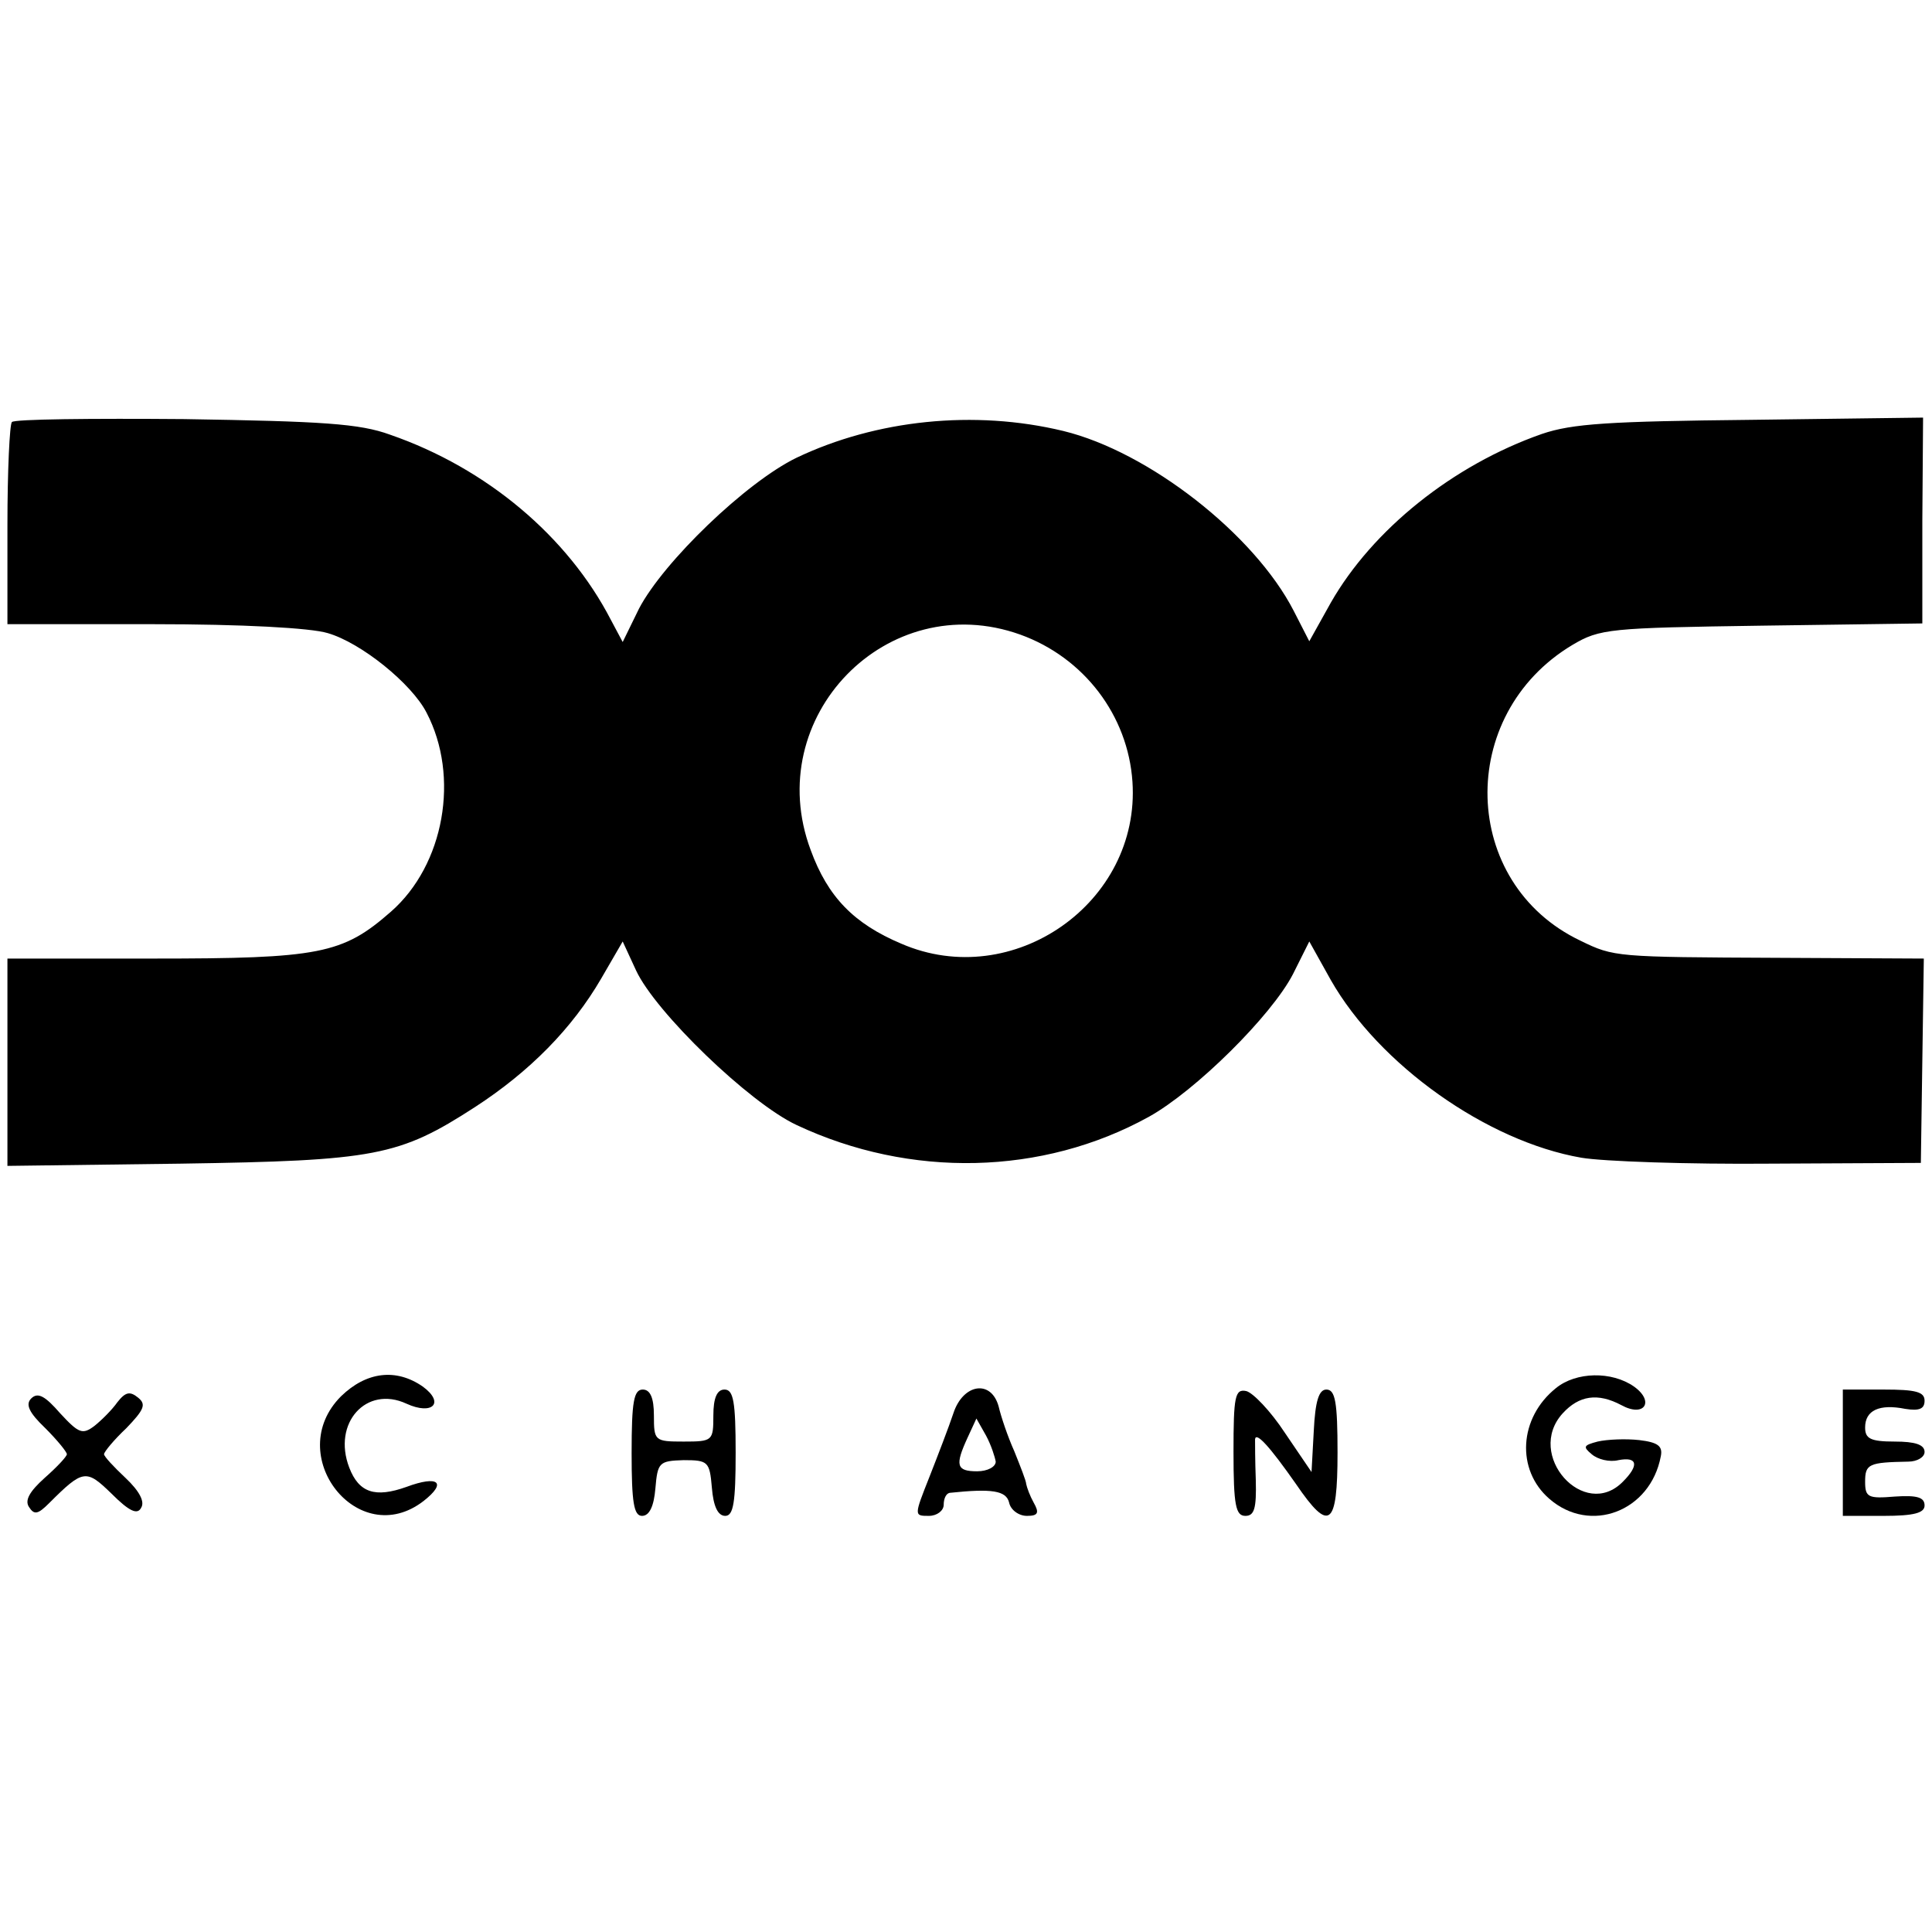 <?xml version="1.0" standalone="no"?>
<!DOCTYPE svg PUBLIC "-//W3C//DTD SVG 20010904//EN"
 "http://www.w3.org/TR/2001/REC-SVG-20010904/DTD/svg10.dtd">
<svg version="1.0" xmlns="http://www.w3.org/2000/svg"
 width="260pt" height="260pt" viewBox="0 0 260 260"
 preserveAspectRatio="xMidYMid meet">
<g transform="translate(0,260) scale(0.1,-0.1)"
fill="#000000" stroke="none">
<path d="M16 2032 c-3 -3 -6 -65 -6 -139 l0 -133 196 0 c120 0 212 -5 235 -12
45 -13 113 -68 133 -107 45 -86 24 -205 -48 -268 -65 -57 -96 -63 -320 -63
l-196 0 0 -139 0 -140 233 3 c262 4 294 10 396 76 74 48 131 106 170 173 l29
50 18 -39 c26 -56 152 -178 216 -208 153 -72 331 -68 474 11 63 35 165 136
194 192 l22 44 29 -52 c65 -114 210 -217 337 -239 29 -5 144 -9 255 -8 l202 1
2 138 2 137 -197 1 c-217 1 -220 1 -265 23 -162 77 -168 304 -11 398 37 22 50
23 255 26 l216 3 0 138 1 139 -231 -3 c-191 -2 -241 -5 -282 -19 -120 -42
-228 -129 -284 -227 l-29 -52 -21 41 c-53 103 -195 214 -310 242 -120 29 -252
15 -359 -36 -68 -33 -179 -140 -212 -203 l-22 -45 -16 30 c-58 112 -167 204
-297 249 -41 15 -91 18 -277 21 -124 1 -229 0 -232 -4z m1357 -286 c86 -31
145 -109 151 -198 11 -163 -161 -283 -311 -218 -64 27 -99 63 -122 126 -67
179 103 354 282 290z"/>
<path d="M459 721 c-79 -79 23 -209 111 -141 32 25 20 35 -23 19 -42 -15 -64
-8 -77 26 -23 60 23 111 77 86 35 -16 52 1 22 23 -36 25 -76 20 -110 -13z"/>
<path d="M2094 732 c-50 -40 -54 -110 -9 -149 55 -48 136 -17 150 57 3 14 -4
19 -29 22 -18 2 -43 1 -56 -2 -19 -5 -20 -7 -8 -17 8 -7 24 -11 36 -8 26 5 28
-7 6 -29 -52 -53 -132 36 -81 92 22 24 47 28 79 11 31 -17 45 5 17 25 -30 21
-78 20 -105 -2z"/>
<path d="M42 718 c-8 -8 -3 -19 19 -40 16 -16 29 -32 29 -35 0 -3 -13 -17 -30
-32 -20 -18 -27 -30 -21 -39 7 -11 12 -10 27 5 46 46 50 46 84 13 24 -24 35
-29 40 -19 5 8 -2 22 -21 40 -16 15 -29 29 -29 32 0 3 13 19 30 35 24 25 27
32 16 41 -11 9 -17 8 -28 -6 -7 -10 -21 -24 -31 -32 -16 -12 -21 -10 -46 17
-20 23 -30 29 -39 20z"/>
<path d="M850 645 c0 -67 3 -85 14 -85 10 0 16 13 18 37 3 35 5 37 38 38 33 0
35 -2 38 -37 2 -25 8 -38 18 -38 11 0 14 18 14 85 0 69 -3 85 -15 85 -10 0
-15 -11 -15 -35 0 -34 -1 -35 -40 -35 -39 0 -40 1 -40 35 0 24 -5 35 -15 35
-12 0 -15 -16 -15 -85z"/>
<path d="M1283 698 c-6 -18 -21 -57 -32 -85 -21 -53 -21 -53 -1 -53 11 0 20 7
20 15 0 8 3 15 8 16 57 6 76 3 80 -13 2 -10 13 -18 24 -18 15 0 17 4 9 18 -5
9 -9 20 -10 25 0 4 -8 24 -16 44 -9 20 -18 47 -21 60 -10 37 -48 31 -61 -9z
m57 -65 c0 -7 -11 -13 -25 -13 -28 0 -30 8 -13 45 l12 26 13 -23 c7 -13 12
-29 13 -35z"/>
<path d="M1660 646 c0 -72 3 -86 16 -86 12 0 15 10 14 48 -1 26 -1 51 -1 55 1
11 20 -10 55 -60 45 -66 56 -58 56 42 0 68 -3 85 -15 85 -10 0 -15 -15 -17
-56 l-3 -55 -36 53 c-19 29 -43 54 -52 56 -15 3 -17 -7 -17 -82z"/>
<path d="M2480 645 l0 -85 55 0 c41 0 55 4 55 14 0 11 -10 14 -40 12 -36 -3
-40 -1 -40 20 0 24 5 26 58 27 12 0 22 6 22 13 0 10 -13 14 -40 14 -33 0 -40
4 -40 19 0 23 19 32 54 25 19 -3 26 0 26 11 0 12 -12 15 -55 15 l-55 0 0 -85z"/>
</g>
</svg>
